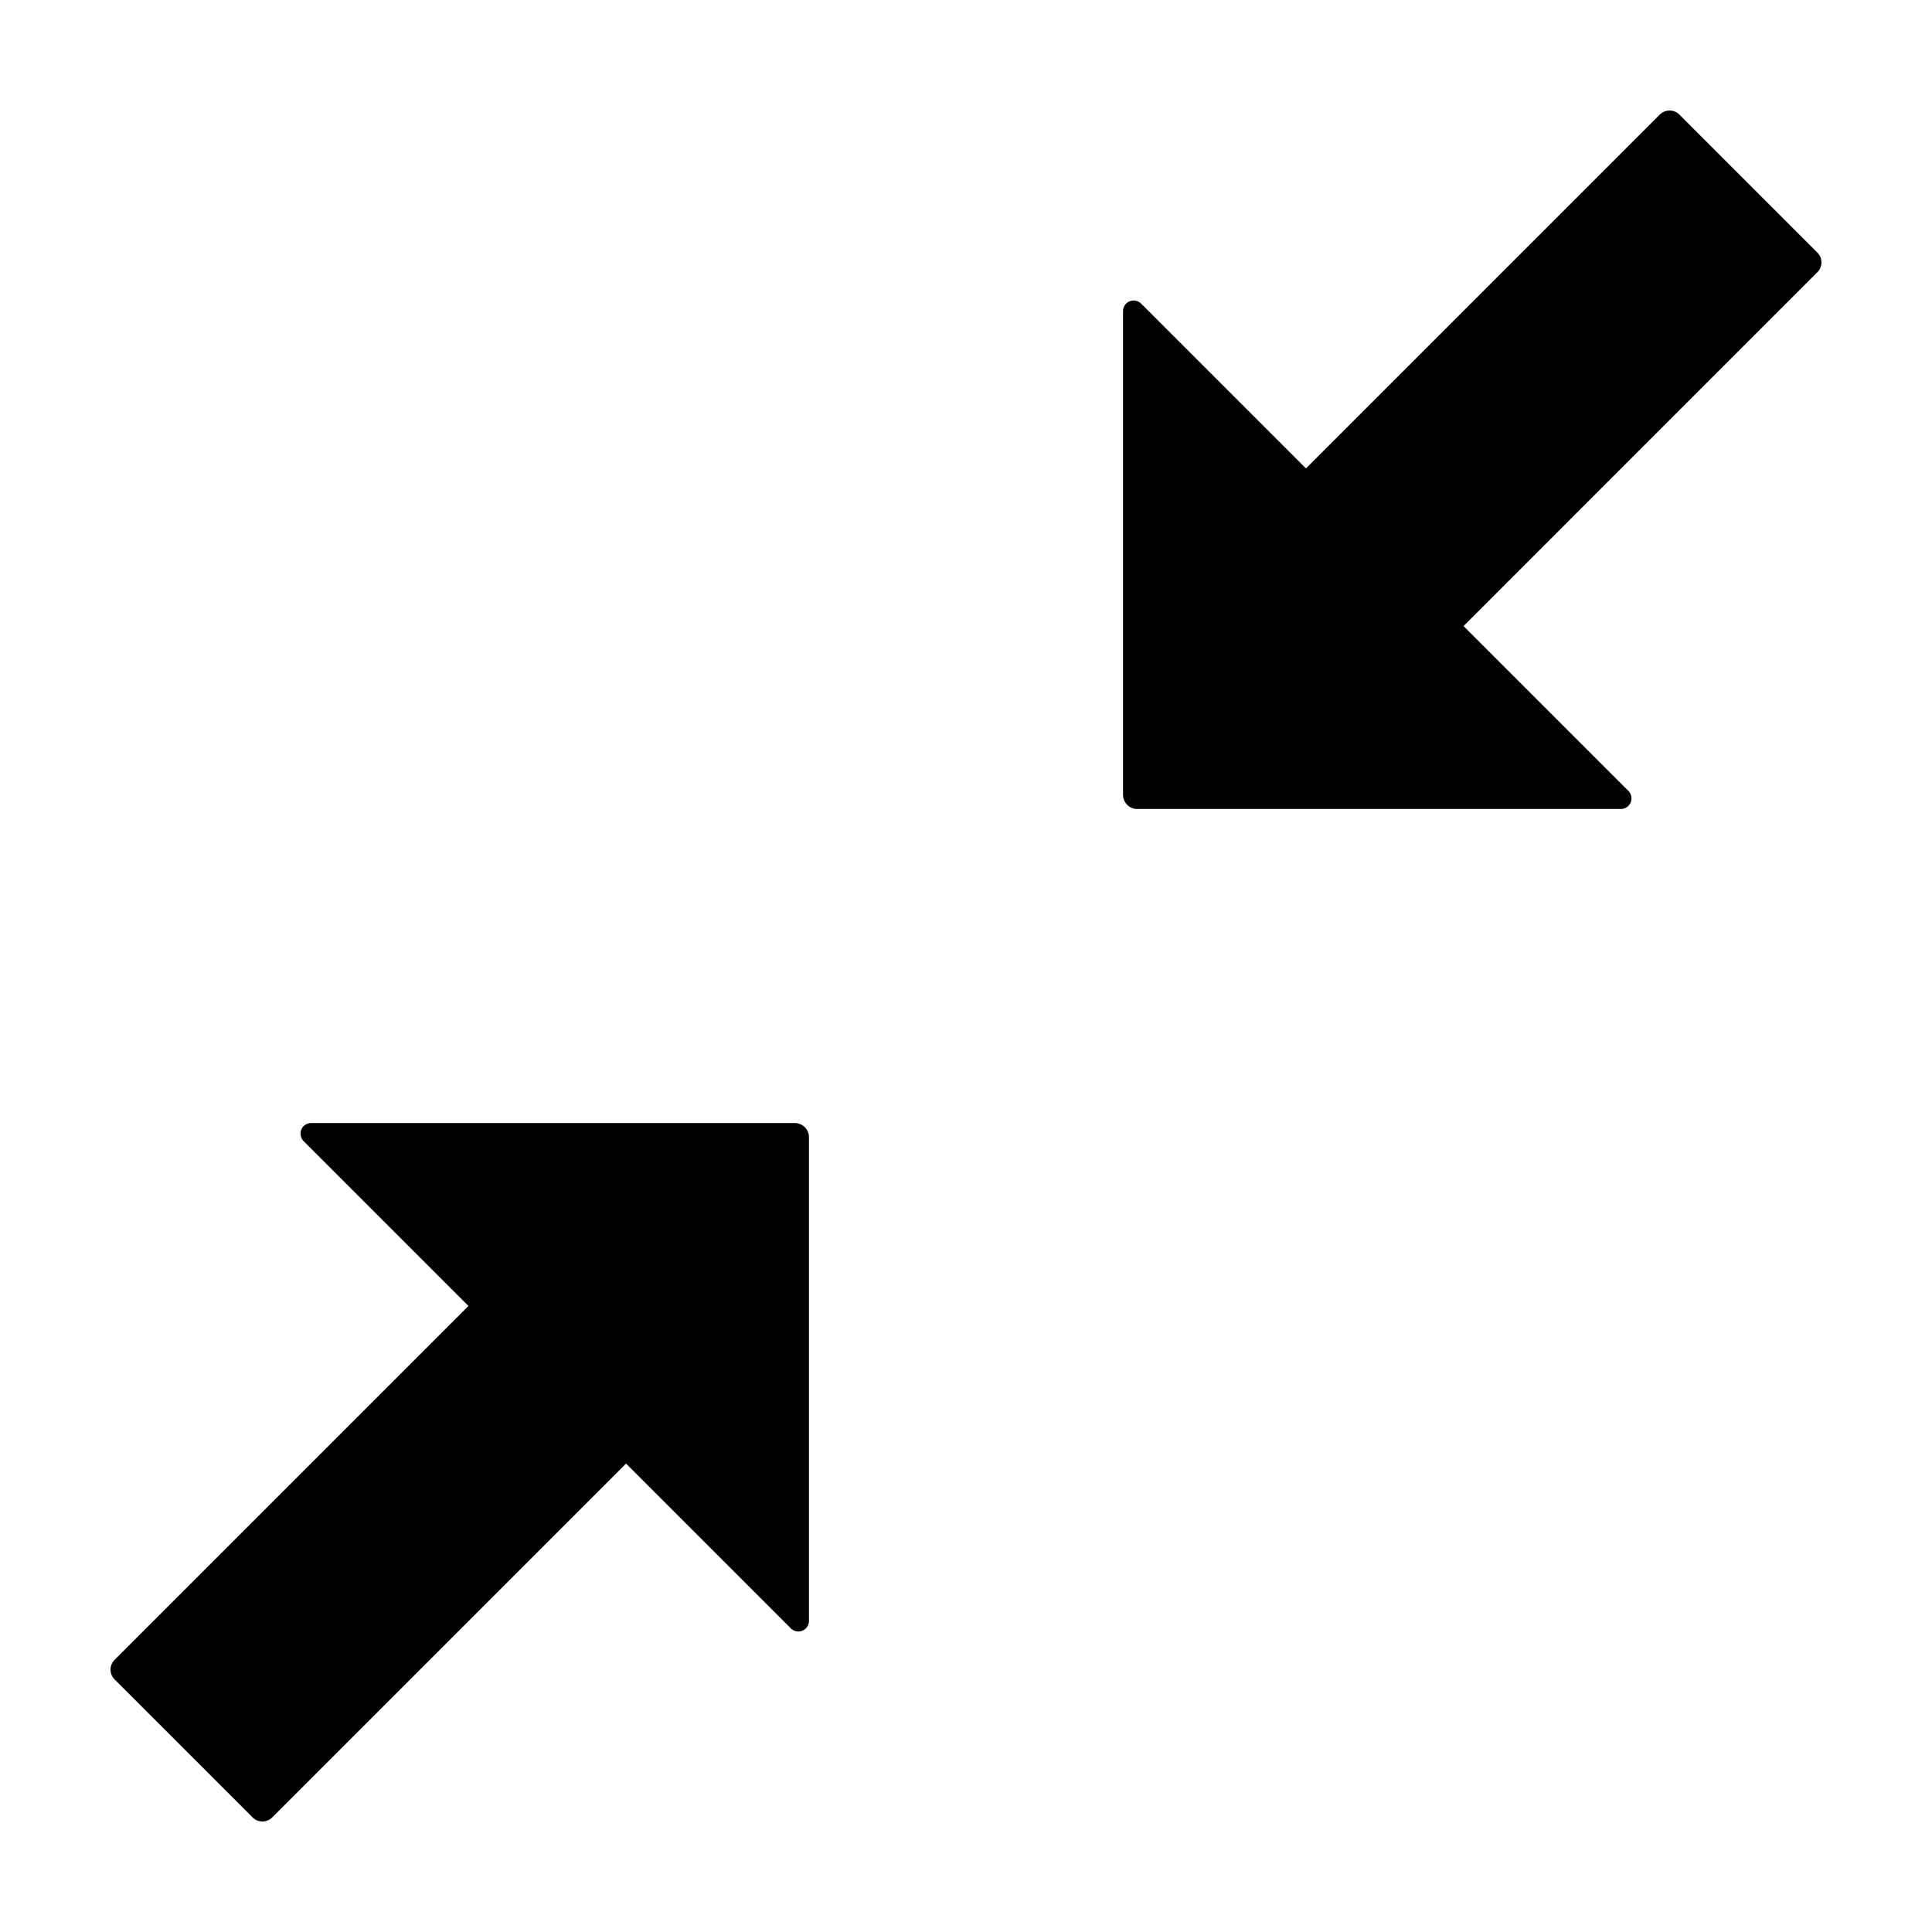 <?xml version="1.0" encoding="UTF-8"?>
<!-- Uploaded to: SVG Repo, www.svgrepo.com, Generator: SVG Repo Mixer Tools -->
<svg fill="#000000" width="800px" height="800px" version="1.1" viewBox="144 144 512 512" xmlns="http://www.w3.org/2000/svg">
 <g>
  <path d="m589.05 174.36c-0.688-0.684-1.617-1.07-2.59-1.07-0.969 0-1.902 0.387-2.59 1.07l-93.777 93.781-43.684-43.684c-0.801-0.805-2.012-1.043-3.059-0.609-1.051 0.434-1.734 1.457-1.734 2.594v128.19c0 2.074 1.684 3.758 3.758 3.758h128.18c1.137 0 2.16-0.688 2.594-1.734 0.434-1.051 0.195-2.258-0.609-3.059l-43.684-43.684 93.777-93.781h0.004c1.43-1.43 1.43-3.75 0-5.18z"/>
  <path d="m210.95 625.64c1.43 1.43 3.75 1.43 5.18 0l93.781-93.777 43.68 43.68c0.805 0.805 2.012 1.043 3.062 0.609 1.047-0.434 1.73-1.457 1.73-2.594v-128.18c0-2.074-1.68-3.758-3.758-3.758h-128.18c-1.137 0-2.16 0.684-2.594 1.734-0.434 1.047-0.195 2.254 0.609 3.059l43.684 43.684-93.781 93.777c-1.43 1.43-1.43 3.75 0 5.18z"/>
 </g>
</svg>